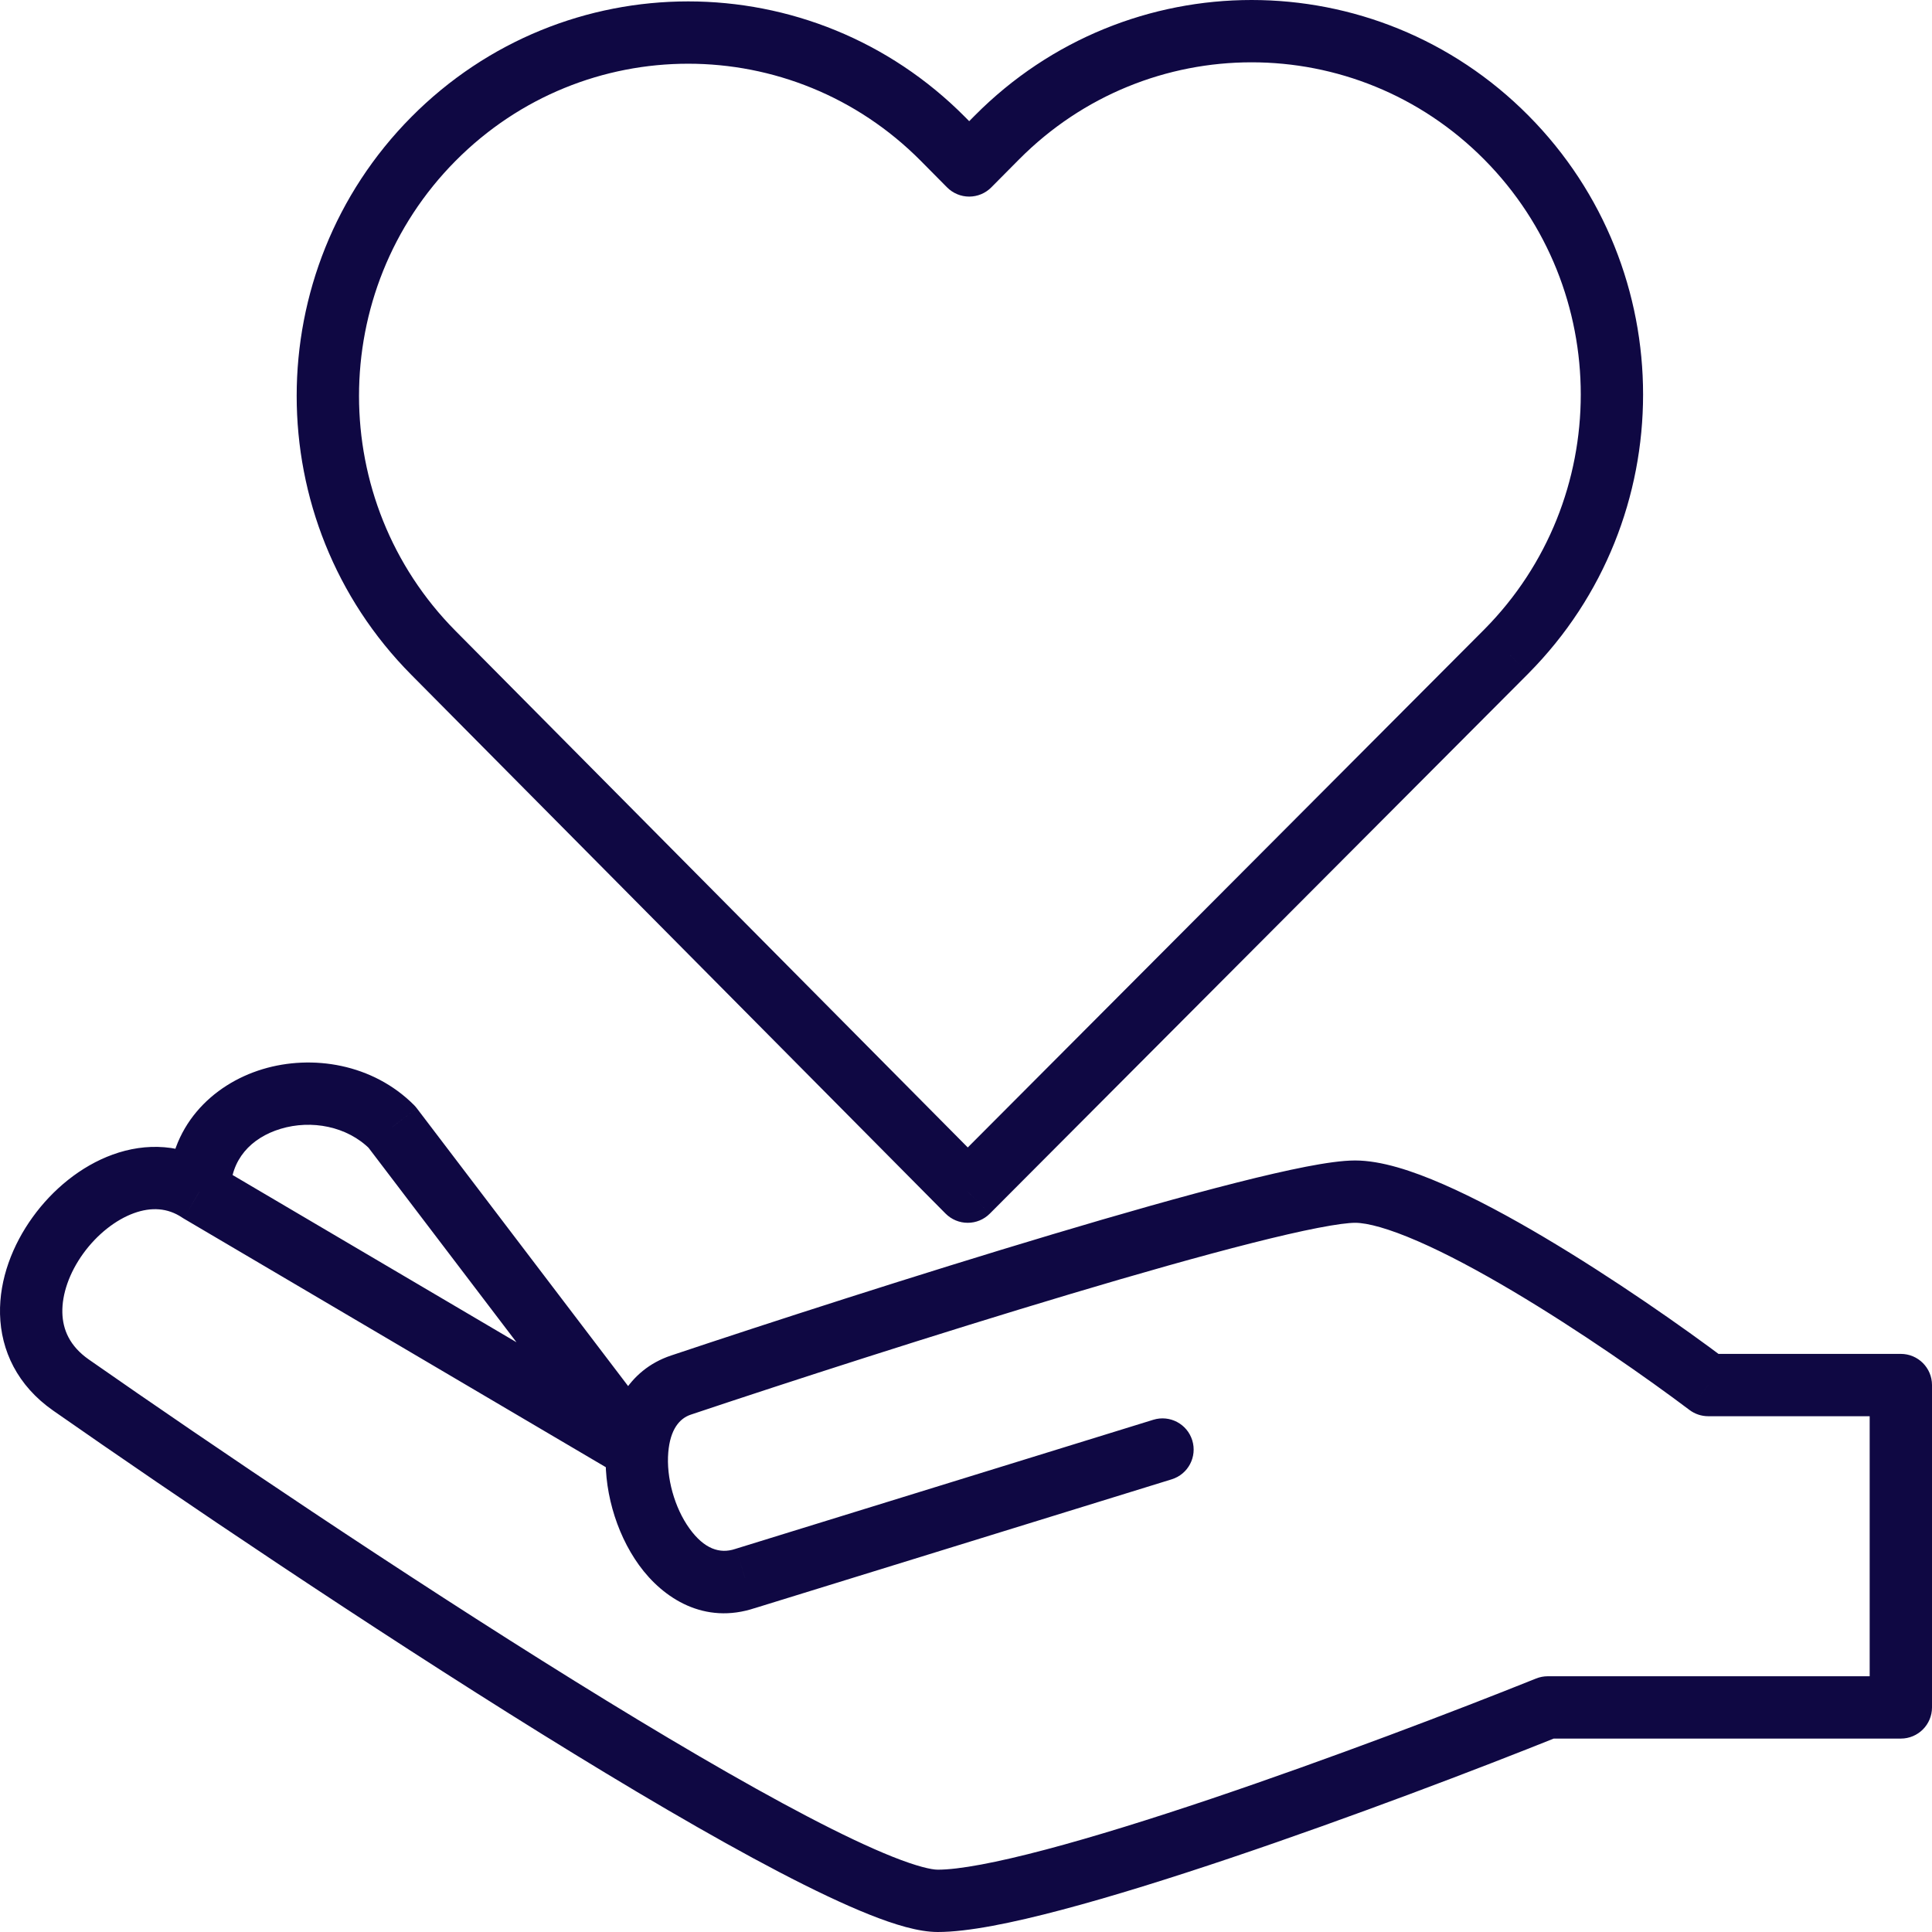 <?xml version="1.0" encoding="UTF-8"?> <svg xmlns="http://www.w3.org/2000/svg" width="62" height="62" viewBox="0 0 62 62" fill="none"> <path d="M31.055 38.241L30.345 38.946C30.533 39.135 30.788 39.241 31.054 39.241C31.32 39.242 31.576 39.136 31.764 38.947L31.055 38.241ZM13.908 20.95L14.618 20.246L13.908 20.95ZM30.261 4.46L29.551 5.164V5.164L30.261 4.46ZM48.342 20.905L49.05 21.611L49.051 21.609L48.342 20.905ZM31.988 4.415L31.279 3.711V3.711L31.988 4.415ZM31.102 5.309L30.392 6.013C30.58 6.202 30.836 6.309 31.102 6.309C31.369 6.309 31.625 6.202 31.812 6.013L31.102 5.309ZM61 44.448H62C62 43.896 61.552 43.448 61 43.448V44.448ZM61 54.793V55.793C61.552 55.793 62 55.345 62 54.793H61ZM49.668 54.793V53.793C49.54 53.793 49.414 53.818 49.295 53.865L49.668 54.793ZM2.279 44.448L1.707 45.268L1.707 45.268L2.279 44.448ZM6.4 38.241L5.844 39.072C5.86 39.083 5.876 39.093 5.893 39.103L6.4 38.241ZM12.581 36.172L13.377 35.567C13.35 35.531 13.321 35.498 13.29 35.466L12.581 36.172ZM54.819 44.448L54.217 45.247C54.391 45.378 54.602 45.448 54.819 45.448V44.448ZM21.853 44.448L21.535 43.5L21.853 44.448ZM23.913 50.655L23.618 49.7C23.611 49.702 23.603 49.704 23.596 49.707L23.913 50.655ZM37.601 47.473C38.129 47.31 38.424 46.75 38.261 46.222C38.098 45.694 37.538 45.399 37.011 45.562L37.601 47.473ZM31.765 37.537L14.618 20.246L13.198 21.654L30.345 38.946L31.765 37.537ZM14.618 5.164C18.742 1.005 25.426 1.005 29.551 5.164L30.971 3.756C26.064 -1.192 18.105 -1.192 13.198 3.756L14.618 5.164ZM13.198 3.756C8.295 8.699 8.295 16.711 13.198 21.654L14.618 20.246C10.489 16.082 10.489 9.328 14.618 5.164L13.198 3.756ZM31.764 38.947L49.05 21.611L47.633 20.199L30.347 37.535L31.764 38.947ZM49.051 3.711C44.145 -1.237 36.185 -1.237 31.279 3.711L32.699 5.119C36.823 0.96 43.507 0.96 47.631 5.119L49.051 3.711ZM47.631 5.119C51.761 9.283 51.761 16.037 47.631 20.201L49.051 21.609C53.954 16.666 53.954 8.654 49.051 3.711L47.631 5.119ZM31.279 3.711L30.392 4.605L31.812 6.013L32.699 5.119L31.279 3.711ZM29.551 5.164L30.392 6.013L31.812 4.605L30.971 3.756L29.551 5.164ZM60 44.448V54.793H62V44.448H60ZM61 53.793H49.668V55.793H61V53.793ZM49.295 53.865C46.732 54.895 42.681 56.439 38.867 57.725C36.958 58.368 35.12 58.942 33.563 59.354C31.974 59.775 30.774 60 30.094 60V62C31.063 62 32.49 61.708 34.075 61.288C35.692 60.86 37.576 60.27 39.505 59.62C43.365 58.319 47.453 56.761 50.041 55.721L49.295 53.865ZM30.094 60C29.89 60 29.425 59.896 28.646 59.586C27.906 59.291 26.989 58.856 25.931 58.303C23.818 57.199 21.209 55.663 18.44 53.944C12.905 50.508 6.792 46.38 2.852 43.629L1.707 45.268C5.665 48.033 11.811 52.182 17.385 55.643C20.171 57.372 22.828 58.939 25.005 60.076C26.093 60.644 27.077 61.114 27.907 61.444C28.699 61.759 29.475 62 30.094 62V60ZM2.852 43.629C2.238 43.2 2.014 42.673 2.001 42.124C1.987 41.533 2.222 40.849 2.669 40.23C3.115 39.613 3.711 39.145 4.297 38.932C4.861 38.728 5.382 38.763 5.844 39.072L6.957 37.41C5.873 36.685 4.666 36.671 3.616 37.052C2.589 37.424 1.686 38.175 1.048 39.06C0.41 39.943 -0.026 41.045 0.001 42.172C0.029 43.341 0.558 44.465 1.707 45.268L2.852 43.629ZM5.893 39.103L19.942 47.379L20.957 45.656L6.908 37.38L5.893 39.103ZM21.246 45.912L13.377 35.567L11.785 36.778L19.654 47.123L21.246 45.912ZM13.29 35.466C11.961 34.133 10.016 33.832 8.43 34.31C6.813 34.797 5.4 36.158 5.4 38.241H7.4C7.4 37.221 8.048 36.514 9.007 36.225C9.995 35.927 11.141 36.143 11.873 36.878L13.29 35.466ZM61 43.448H54.819V45.448H61V43.448ZM55.42 43.65C54.025 42.599 51.779 41.025 49.56 39.709C48.451 39.051 47.33 38.447 46.314 38.004C45.332 37.575 44.325 37.241 43.487 37.241V39.241C43.885 39.241 44.569 39.425 45.514 39.837C46.426 40.234 47.468 40.794 48.54 41.429C50.681 42.699 52.865 44.229 54.217 45.247L55.42 43.65ZM43.487 37.241C43.075 37.241 42.521 37.323 41.91 37.441C41.281 37.564 40.527 37.738 39.687 37.951C38.006 38.376 35.943 38.962 33.774 39.611C29.434 40.908 24.633 42.463 21.535 43.5L22.17 45.397C25.254 44.364 30.034 42.816 34.347 41.527C36.505 40.882 38.537 40.305 40.178 39.89C40.999 39.682 41.713 39.517 42.291 39.405C42.888 39.289 43.281 39.241 43.487 39.241V37.241ZM21.535 43.5C20.13 43.97 19.555 45.252 19.454 46.431L21.446 46.603C21.509 45.875 21.801 45.52 22.17 45.397L21.535 43.5ZM19.454 46.431C19.343 47.72 19.744 49.17 20.507 50.226C21.283 51.299 22.608 52.147 24.231 51.603L23.596 49.707C23.093 49.875 22.597 49.703 22.127 49.053C21.645 48.386 21.376 47.413 21.446 46.603L19.454 46.431ZM24.209 51.611L37.601 47.473L37.011 45.562L23.618 49.7L24.209 51.611Z" fill="#0F0843"></path> </svg> 